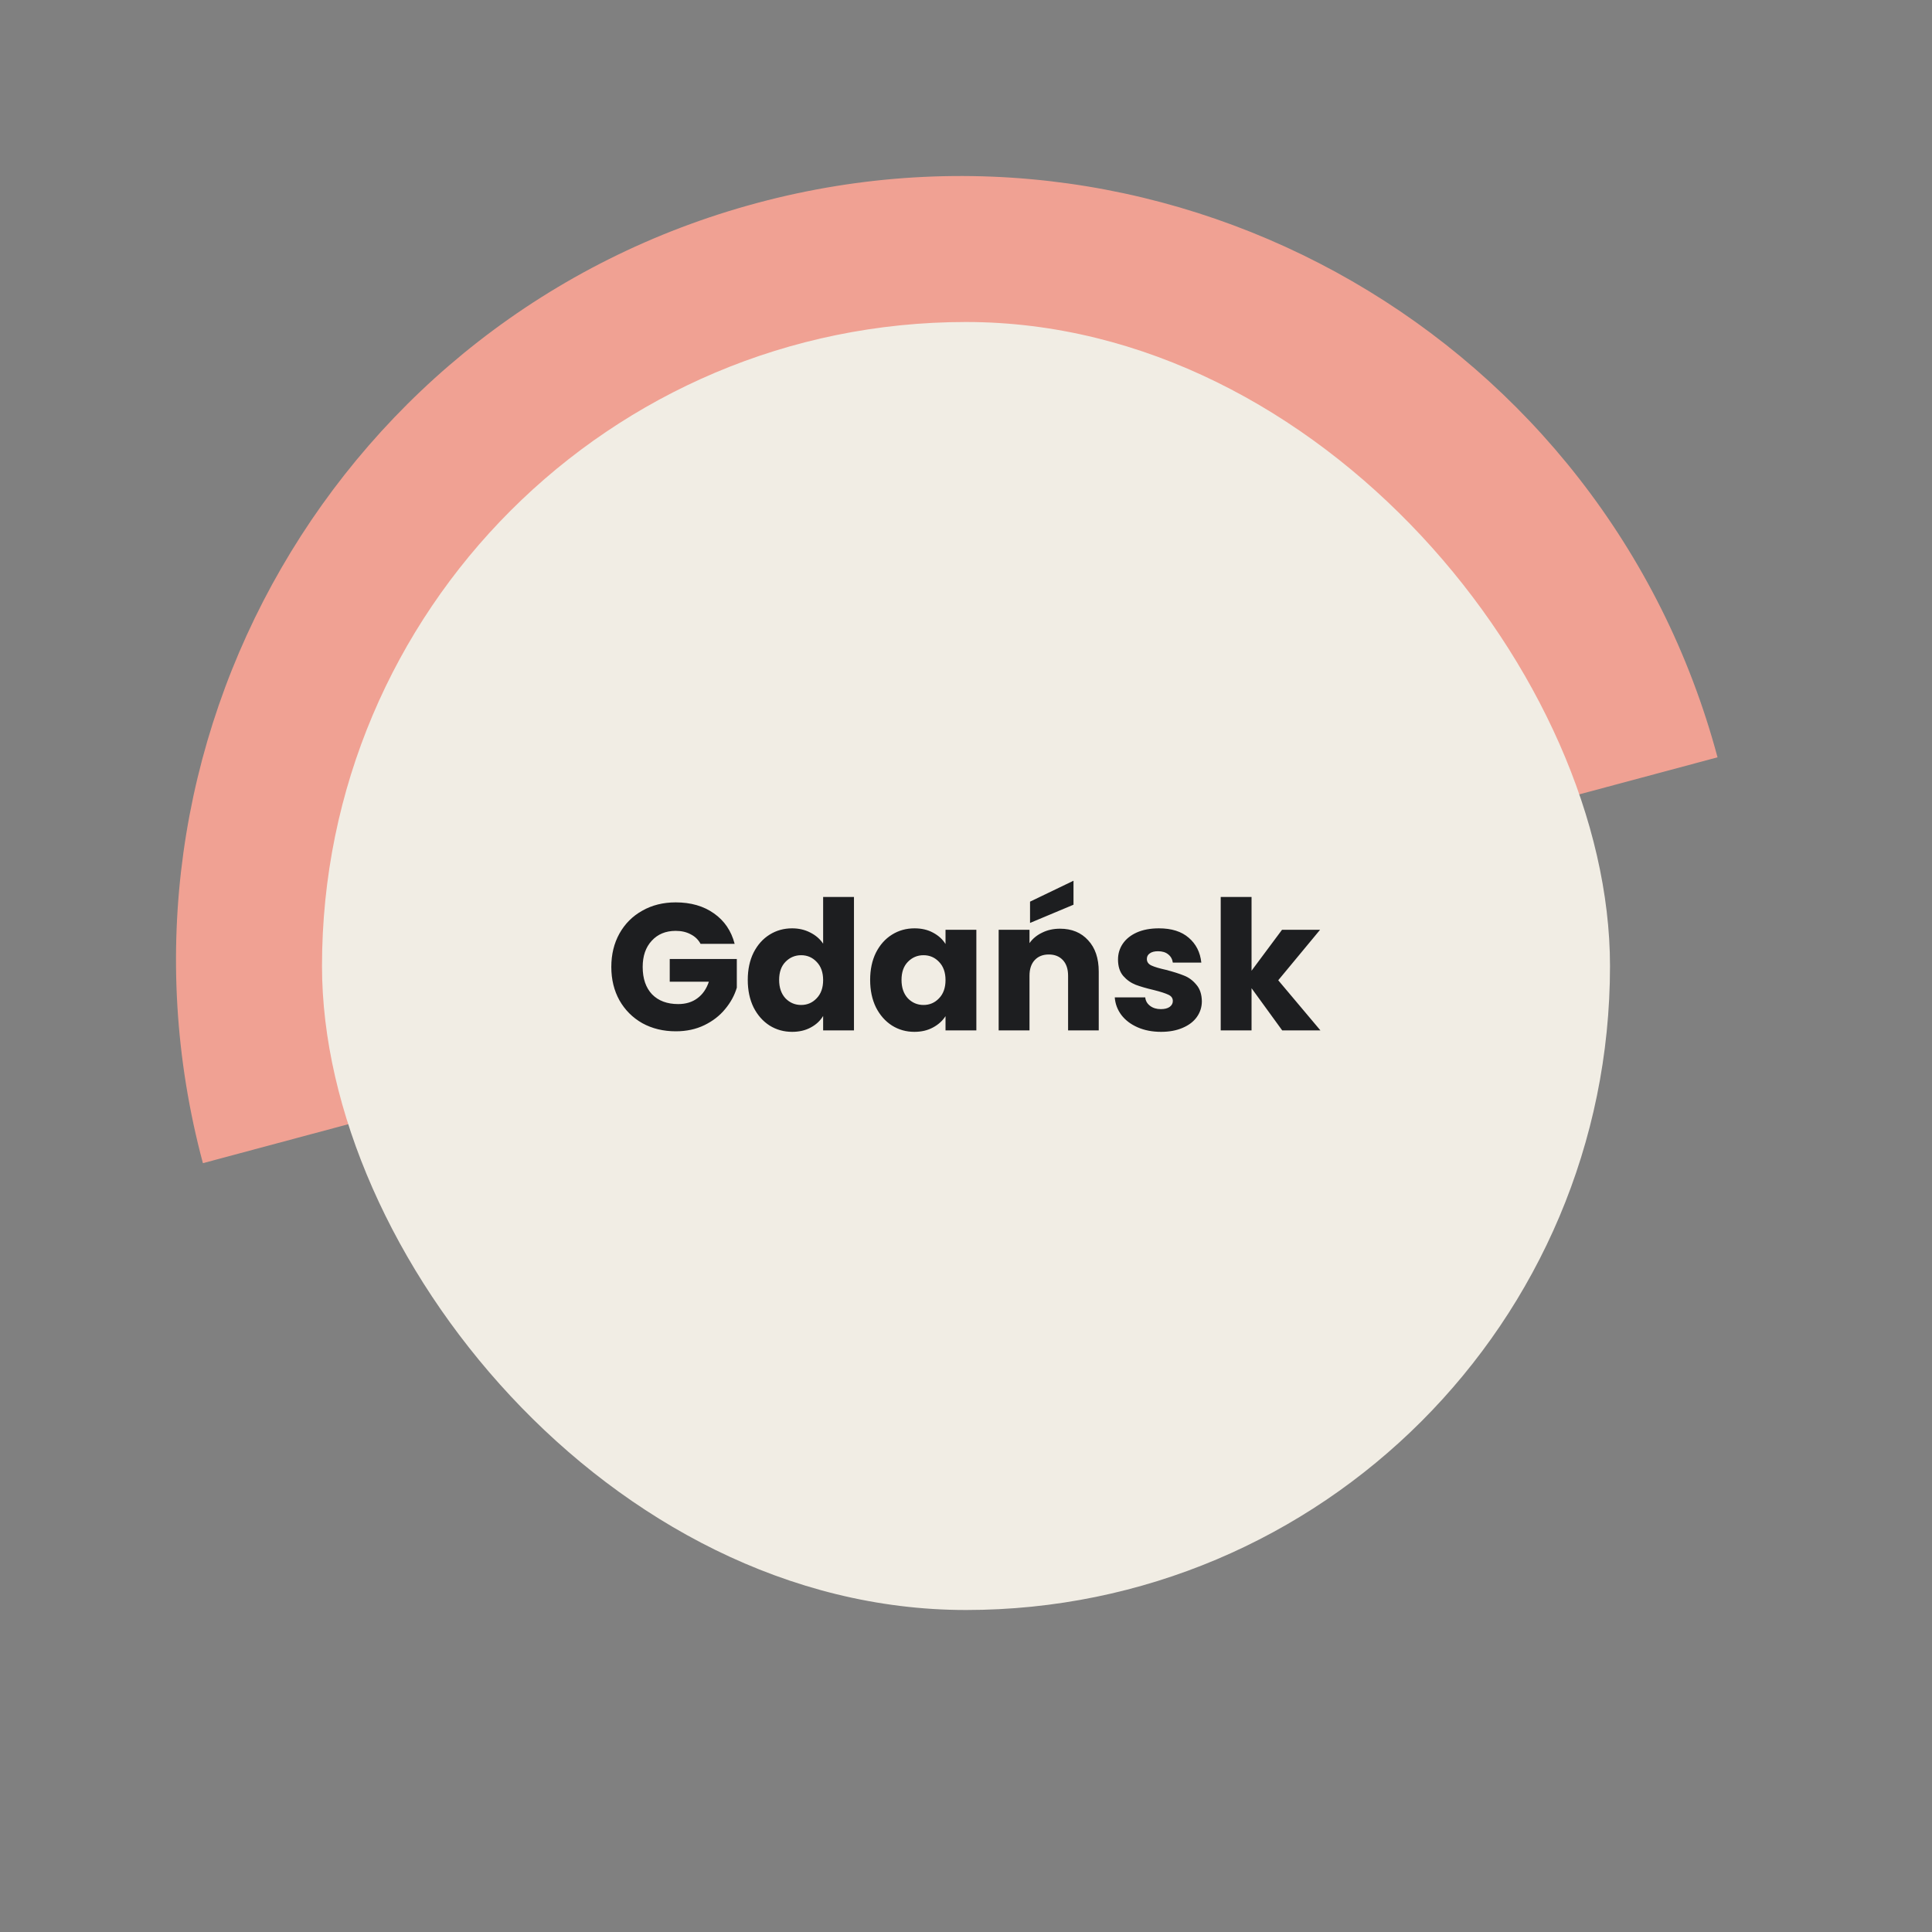  <svg
      viewBox="0 0 150 150"
      width="150"
      height="150"
      xmlns="http://www.w3.org/2000/svg"
    >
      <rect x="0" y="0" width="150" height="150" fill="#808080" stroke="none"/>
      <path
        d="M58.797 15.755C91.27 7.054 124.648 26.325 133.349 58.798C78.952 73.374 74.552 74.553 74.552 74.553C74.552 74.553 45.947 82.217 15.754 90.308C7.053 57.834 26.324 24.456 58.797 15.755Z"
        fill="#F0A193"
      />
      <rect
        width="100"
        height="100"
        rx="50"
        transform="matrix(1 0 1.5319e-06 1 25 25)"
        fill="#F1EDE4"
      />
      <path
        d="M54.392 73.28C54.215 72.953 53.958 72.706 53.622 72.538C53.295 72.361 52.908 72.272 52.46 72.272C51.685 72.272 51.065 72.529 50.598 73.042C50.131 73.546 49.898 74.223 49.898 75.072C49.898 75.977 50.141 76.687 50.626 77.2C51.121 77.704 51.797 77.956 52.656 77.956C53.244 77.956 53.739 77.807 54.14 77.508C54.551 77.209 54.849 76.78 55.036 76.22H51.998V74.456H57.206V76.682C57.029 77.279 56.725 77.835 56.296 78.348C55.876 78.861 55.339 79.277 54.686 79.594C54.033 79.911 53.295 80.07 52.474 80.07C51.503 80.07 50.635 79.86 49.87 79.44C49.114 79.011 48.521 78.418 48.092 77.662C47.672 76.906 47.462 76.043 47.462 75.072C47.462 74.101 47.672 73.238 48.092 72.482C48.521 71.717 49.114 71.124 49.87 70.704C50.626 70.275 51.489 70.06 52.46 70.06C53.636 70.06 54.625 70.345 55.428 70.914C56.24 71.483 56.777 72.272 57.038 73.28H54.392ZM58.056 76.08C58.056 75.277 58.205 74.573 58.504 73.966C58.812 73.359 59.227 72.893 59.75 72.566C60.273 72.239 60.856 72.076 61.5 72.076C62.013 72.076 62.48 72.183 62.9 72.398C63.329 72.613 63.665 72.902 63.908 73.266V69.64H66.302V80H63.908V78.88C63.684 79.253 63.362 79.552 62.942 79.776C62.531 80 62.051 80.112 61.5 80.112C60.856 80.112 60.273 79.949 59.75 79.622C59.227 79.286 58.812 78.815 58.504 78.208C58.205 77.592 58.056 76.883 58.056 76.08ZM63.908 76.094C63.908 75.497 63.74 75.025 63.404 74.68C63.077 74.335 62.676 74.162 62.2 74.162C61.724 74.162 61.318 74.335 60.982 74.68C60.655 75.016 60.492 75.483 60.492 76.08C60.492 76.677 60.655 77.153 60.982 77.508C61.318 77.853 61.724 78.026 62.2 78.026C62.676 78.026 63.077 77.853 63.404 77.508C63.74 77.163 63.908 76.691 63.908 76.094ZM67.558 76.08C67.558 75.277 67.707 74.573 68.006 73.966C68.314 73.359 68.729 72.893 69.252 72.566C69.775 72.239 70.358 72.076 71.002 72.076C71.553 72.076 72.033 72.188 72.444 72.412C72.864 72.636 73.186 72.93 73.41 73.294V72.188H75.804V80H73.41V78.894C73.177 79.258 72.85 79.552 72.43 79.776C72.019 80 71.539 80.112 70.988 80.112C70.353 80.112 69.775 79.949 69.252 79.622C68.729 79.286 68.314 78.815 68.006 78.208C67.707 77.592 67.558 76.883 67.558 76.08ZM73.41 76.094C73.41 75.497 73.242 75.025 72.906 74.68C72.579 74.335 72.178 74.162 71.702 74.162C71.226 74.162 70.82 74.335 70.484 74.68C70.157 75.016 69.994 75.483 69.994 76.08C69.994 76.677 70.157 77.153 70.484 77.508C70.82 77.853 71.226 78.026 71.702 78.026C72.178 78.026 72.579 77.853 72.906 77.508C73.242 77.163 73.41 76.691 73.41 76.094ZM82.296 72.104C83.211 72.104 83.939 72.403 84.48 73C85.031 73.588 85.306 74.4 85.306 75.436V80H82.926V75.758C82.926 75.235 82.791 74.829 82.52 74.54C82.249 74.251 81.885 74.106 81.428 74.106C80.971 74.106 80.607 74.251 80.336 74.54C80.065 74.829 79.93 75.235 79.93 75.758V80H77.536V72.188H79.93V73.224C80.173 72.879 80.499 72.608 80.91 72.412C81.321 72.207 81.783 72.104 82.296 72.104ZM83.346 70.242L79.972 71.656V70.004L83.346 68.38V70.242ZM90.148 80.112C89.466 80.112 88.86 79.995 88.328 79.762C87.796 79.529 87.376 79.211 87.068 78.81C86.76 78.399 86.587 77.942 86.55 77.438H88.916C88.944 77.709 89.07 77.928 89.294 78.096C89.518 78.264 89.793 78.348 90.12 78.348C90.418 78.348 90.647 78.292 90.806 78.18C90.974 78.059 91.058 77.905 91.058 77.718C91.058 77.494 90.941 77.331 90.708 77.228C90.474 77.116 90.096 76.995 89.574 76.864C89.014 76.733 88.547 76.598 88.174 76.458C87.8 76.309 87.478 76.08 87.208 75.772C86.937 75.455 86.802 75.03 86.802 74.498C86.802 74.05 86.923 73.644 87.166 73.28C87.418 72.907 87.782 72.613 88.258 72.398C88.743 72.183 89.317 72.076 89.98 72.076C90.96 72.076 91.73 72.319 92.29 72.804C92.859 73.289 93.186 73.933 93.27 74.736H91.058C91.02 74.465 90.899 74.251 90.694 74.092C90.498 73.933 90.236 73.854 89.91 73.854C89.63 73.854 89.415 73.91 89.266 74.022C89.116 74.125 89.042 74.269 89.042 74.456C89.042 74.68 89.158 74.848 89.392 74.96C89.634 75.072 90.008 75.184 90.512 75.296C91.09 75.445 91.562 75.595 91.926 75.744C92.29 75.884 92.607 76.117 92.878 76.444C93.158 76.761 93.302 77.191 93.312 77.732C93.312 78.189 93.181 78.6 92.92 78.964C92.668 79.319 92.299 79.599 91.814 79.804C91.338 80.009 90.782 80.112 90.148 80.112ZM99.55 80L97.17 76.724V80H94.776V69.64H97.17V75.366L99.536 72.188H102.49L99.242 76.108L102.518 80H99.55Z"
        fill="#1D1E20"
      />
    </svg>
